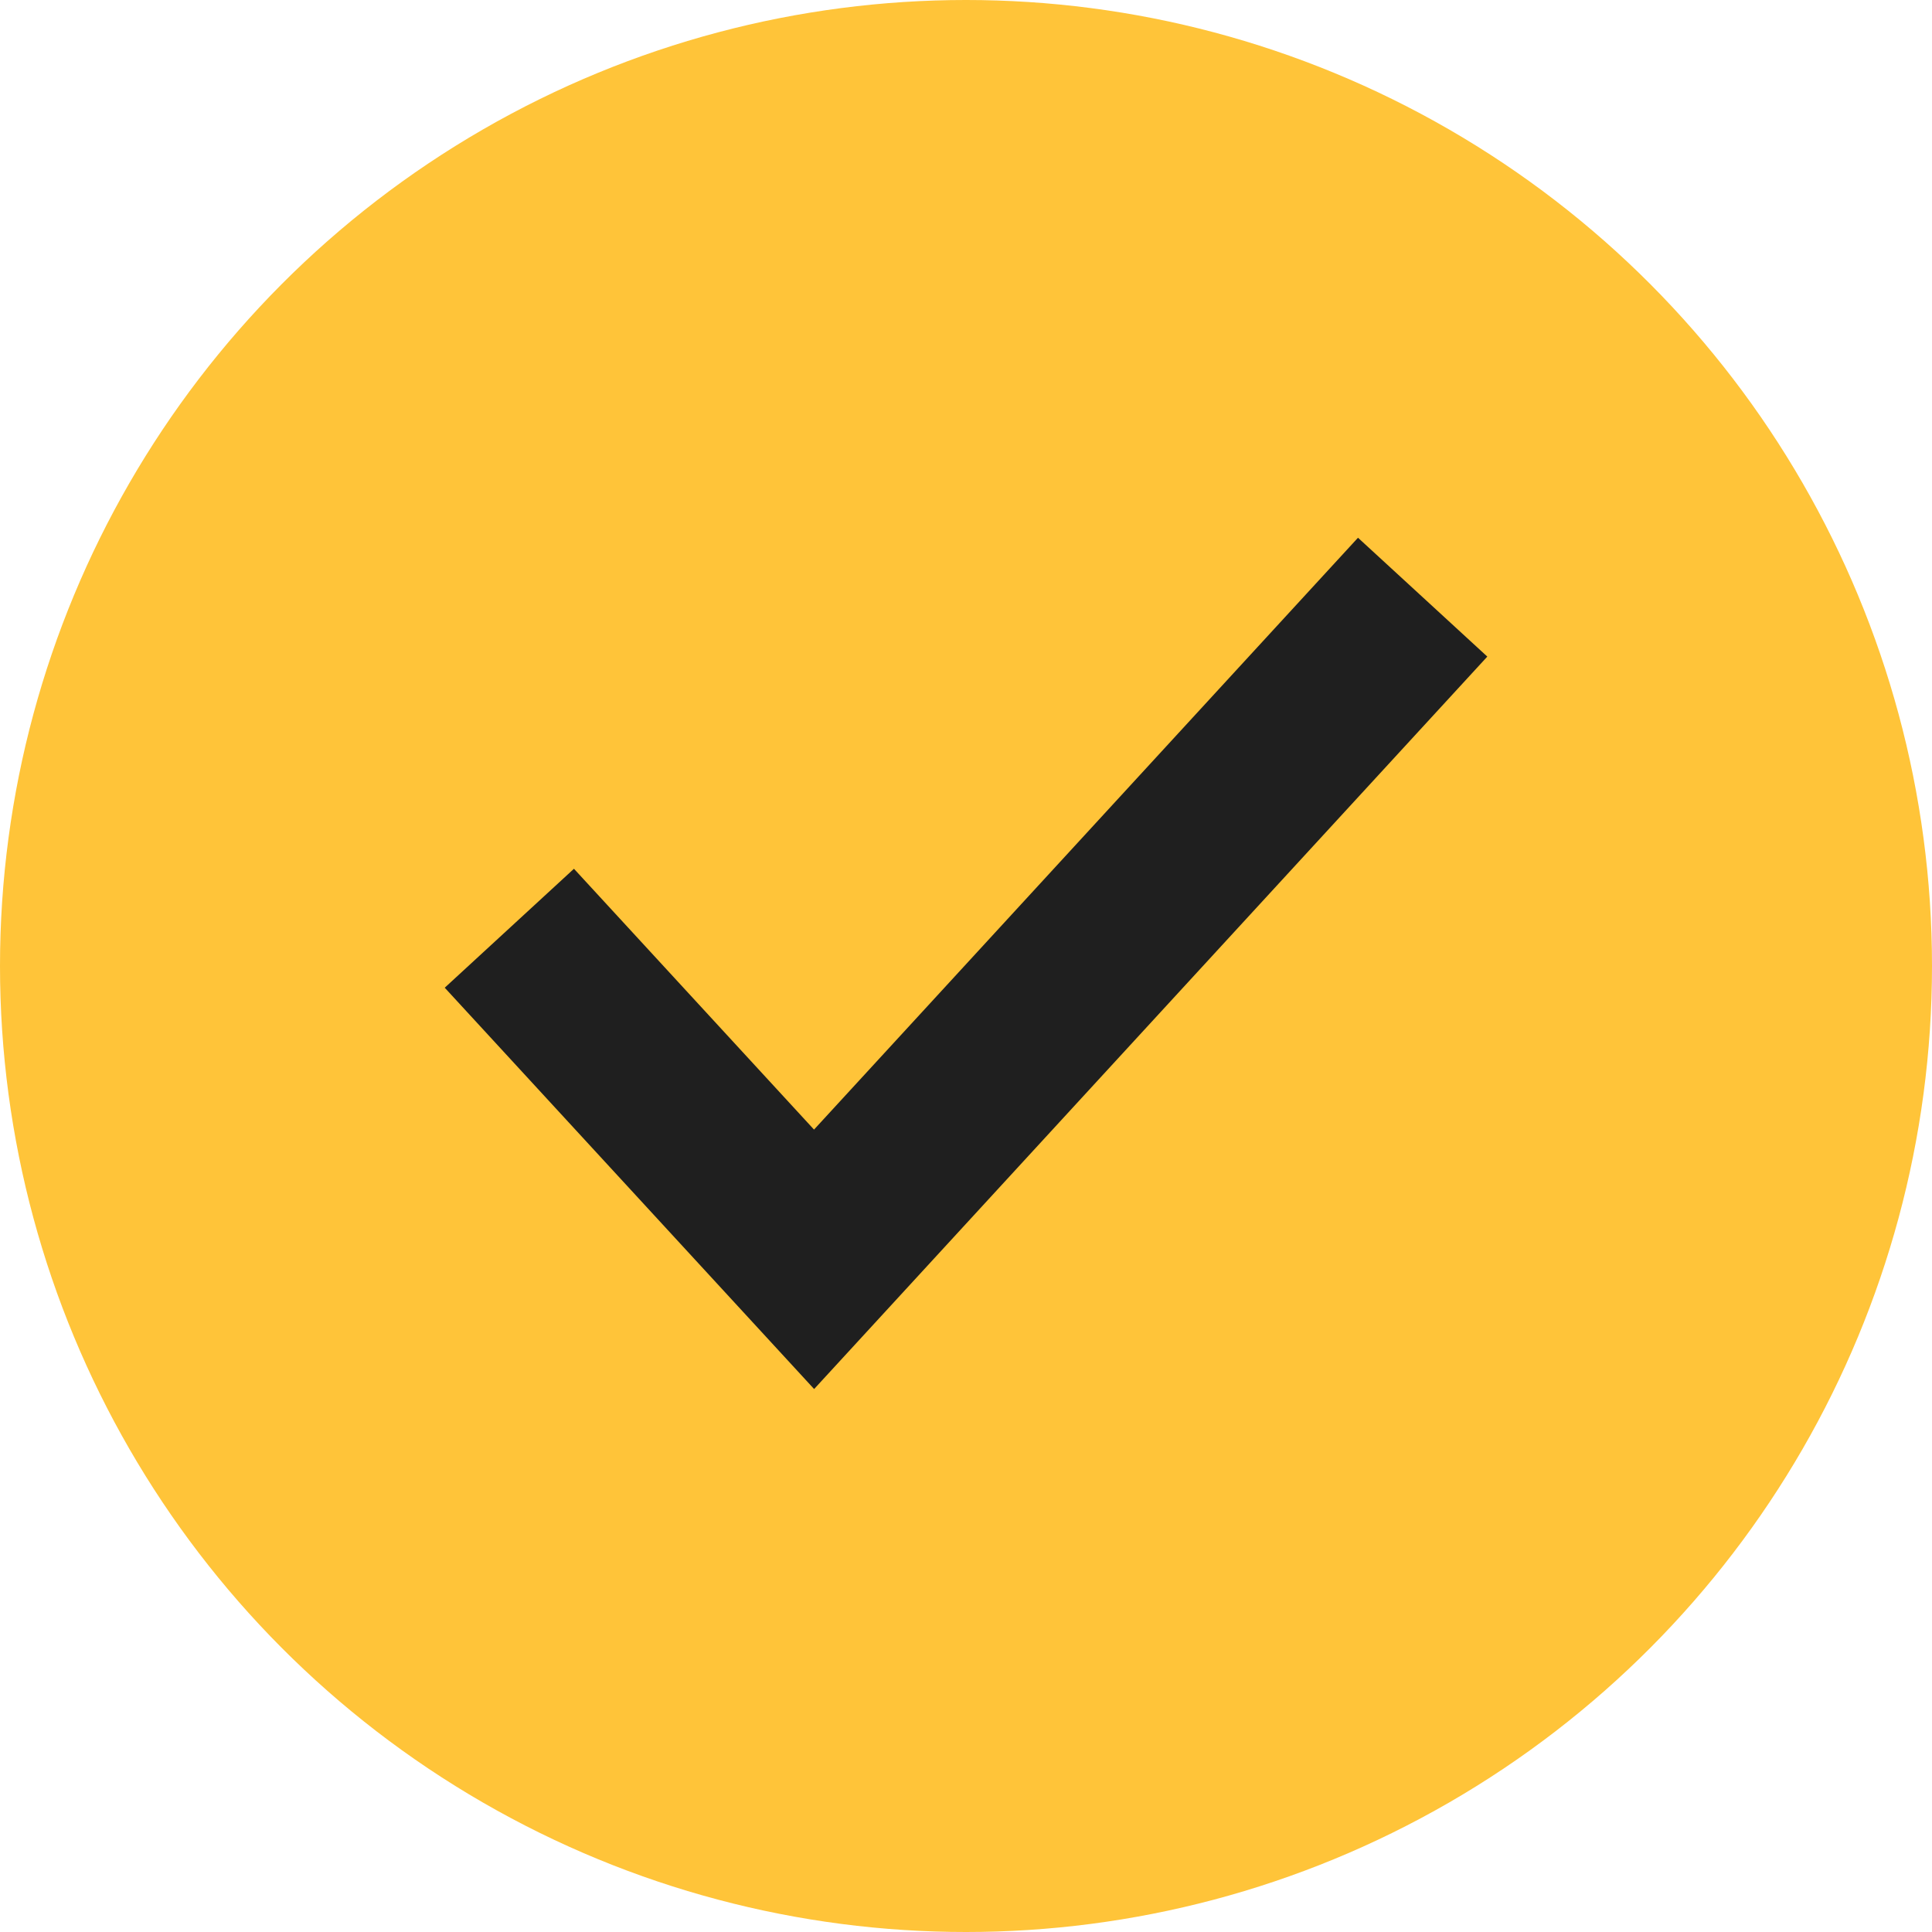 <svg id="组_6" data-name="组 6" xmlns="http://www.w3.org/2000/svg" width="22" height="22" viewBox="0 0 22 22">
  <defs>
    <style>
      .cls-1 {
        fill: #ffc439;
      }

      .cls-2 {
        fill: none;
        stroke: #1f1f1f;
        stroke-width: 2px;
        fill-rule: evenodd;
      }
    </style>
  </defs>
  <circle id="椭圆_2_拷贝_10" data-name="椭圆 2 拷贝 10" class="cls-1" cx="11" cy="11" r="11"/>
  <path id="形状_58_拷贝_10" data-name="形状 58 拷贝 10" class="cls-2" d="M1025.8,1887.57l3.47,3.77,6.93-7.54" transform="translate(-1020 -1877)"/>
</svg>
